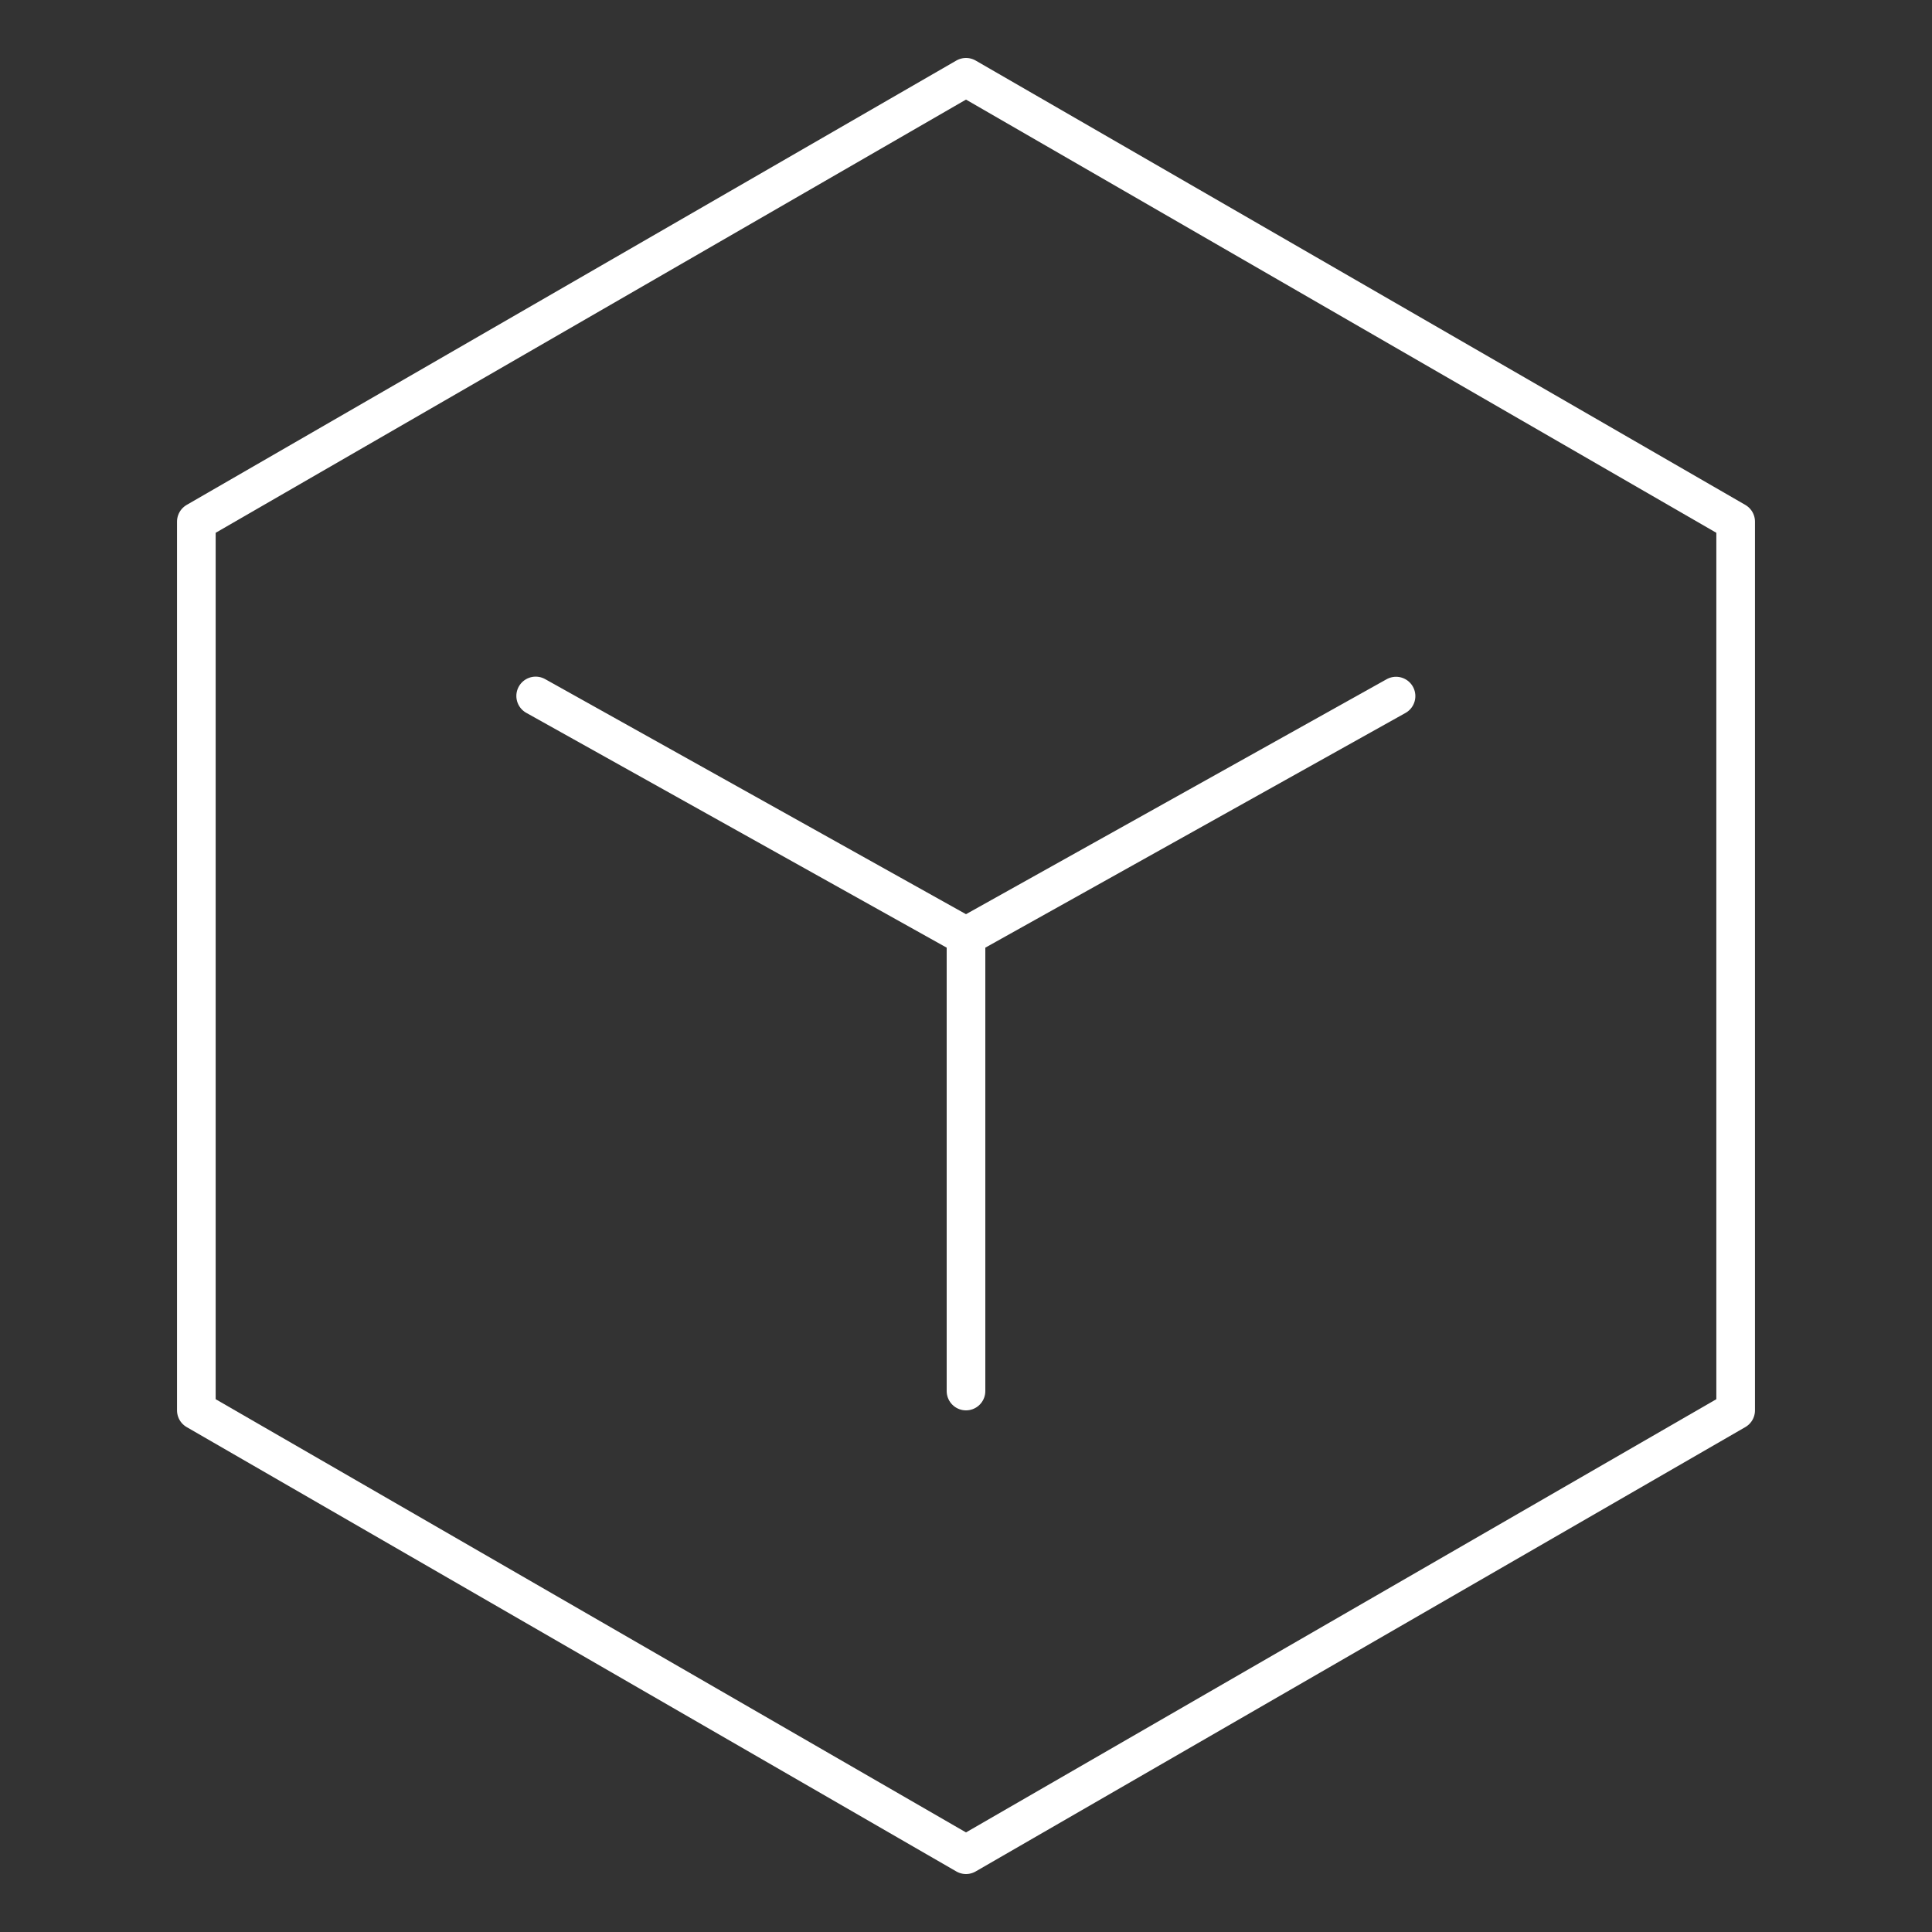 <?xml version="1.0" encoding="UTF-8"?>
<svg width="80px" height="80px" viewBox="0 0 80 80" version="1.1" xmlns="http://www.w3.org/2000/svg" xmlns:xlink="http://www.w3.org/1999/xlink">
    <rect x="0" y="0" width="80" height="80" fill="#333333" stroke="none"/>
    <title>icon/深度学习平台/默认</title>
    <g id="页面-1" stroke="none" stroke-width="1" fill="none" fill-rule="evenodd">
        <g id="首页" transform="translate(-1389, -1884)">
            <g id="编组-3" transform="translate(0, 280)">
                <g id="icon/深度学习平台/默认" transform="translate(1389, 1604)">
                    <rect id="矩形" x="0" y="0" width="80" height="80"></rect>
                    <polygon id="多边形" stroke="#FFFFFF" stroke-width="1.6" stroke-linecap="round" stroke-linejoin="round" points="40 3.2 71.87 21.6 71.87 58.4 40 76.8 8.13 58.4 8.13 21.6"></polygon>
                    <polyline id="路径-13" stroke="#FFFFFF" stroke-width="1.6" stroke-linecap="round" stroke-linejoin="round" points="22.181 28.818 40 38.771 57.807 28.824"></polyline>
                    <line x1="40" y1="38.771" x2="40" y2="57.6" id="路径-14" stroke="#FFFFFF" stroke-width="1.6" stroke-linecap="round" stroke-linejoin="round"></line>
                </g>
            </g>
        </g>
    </g>
</svg>